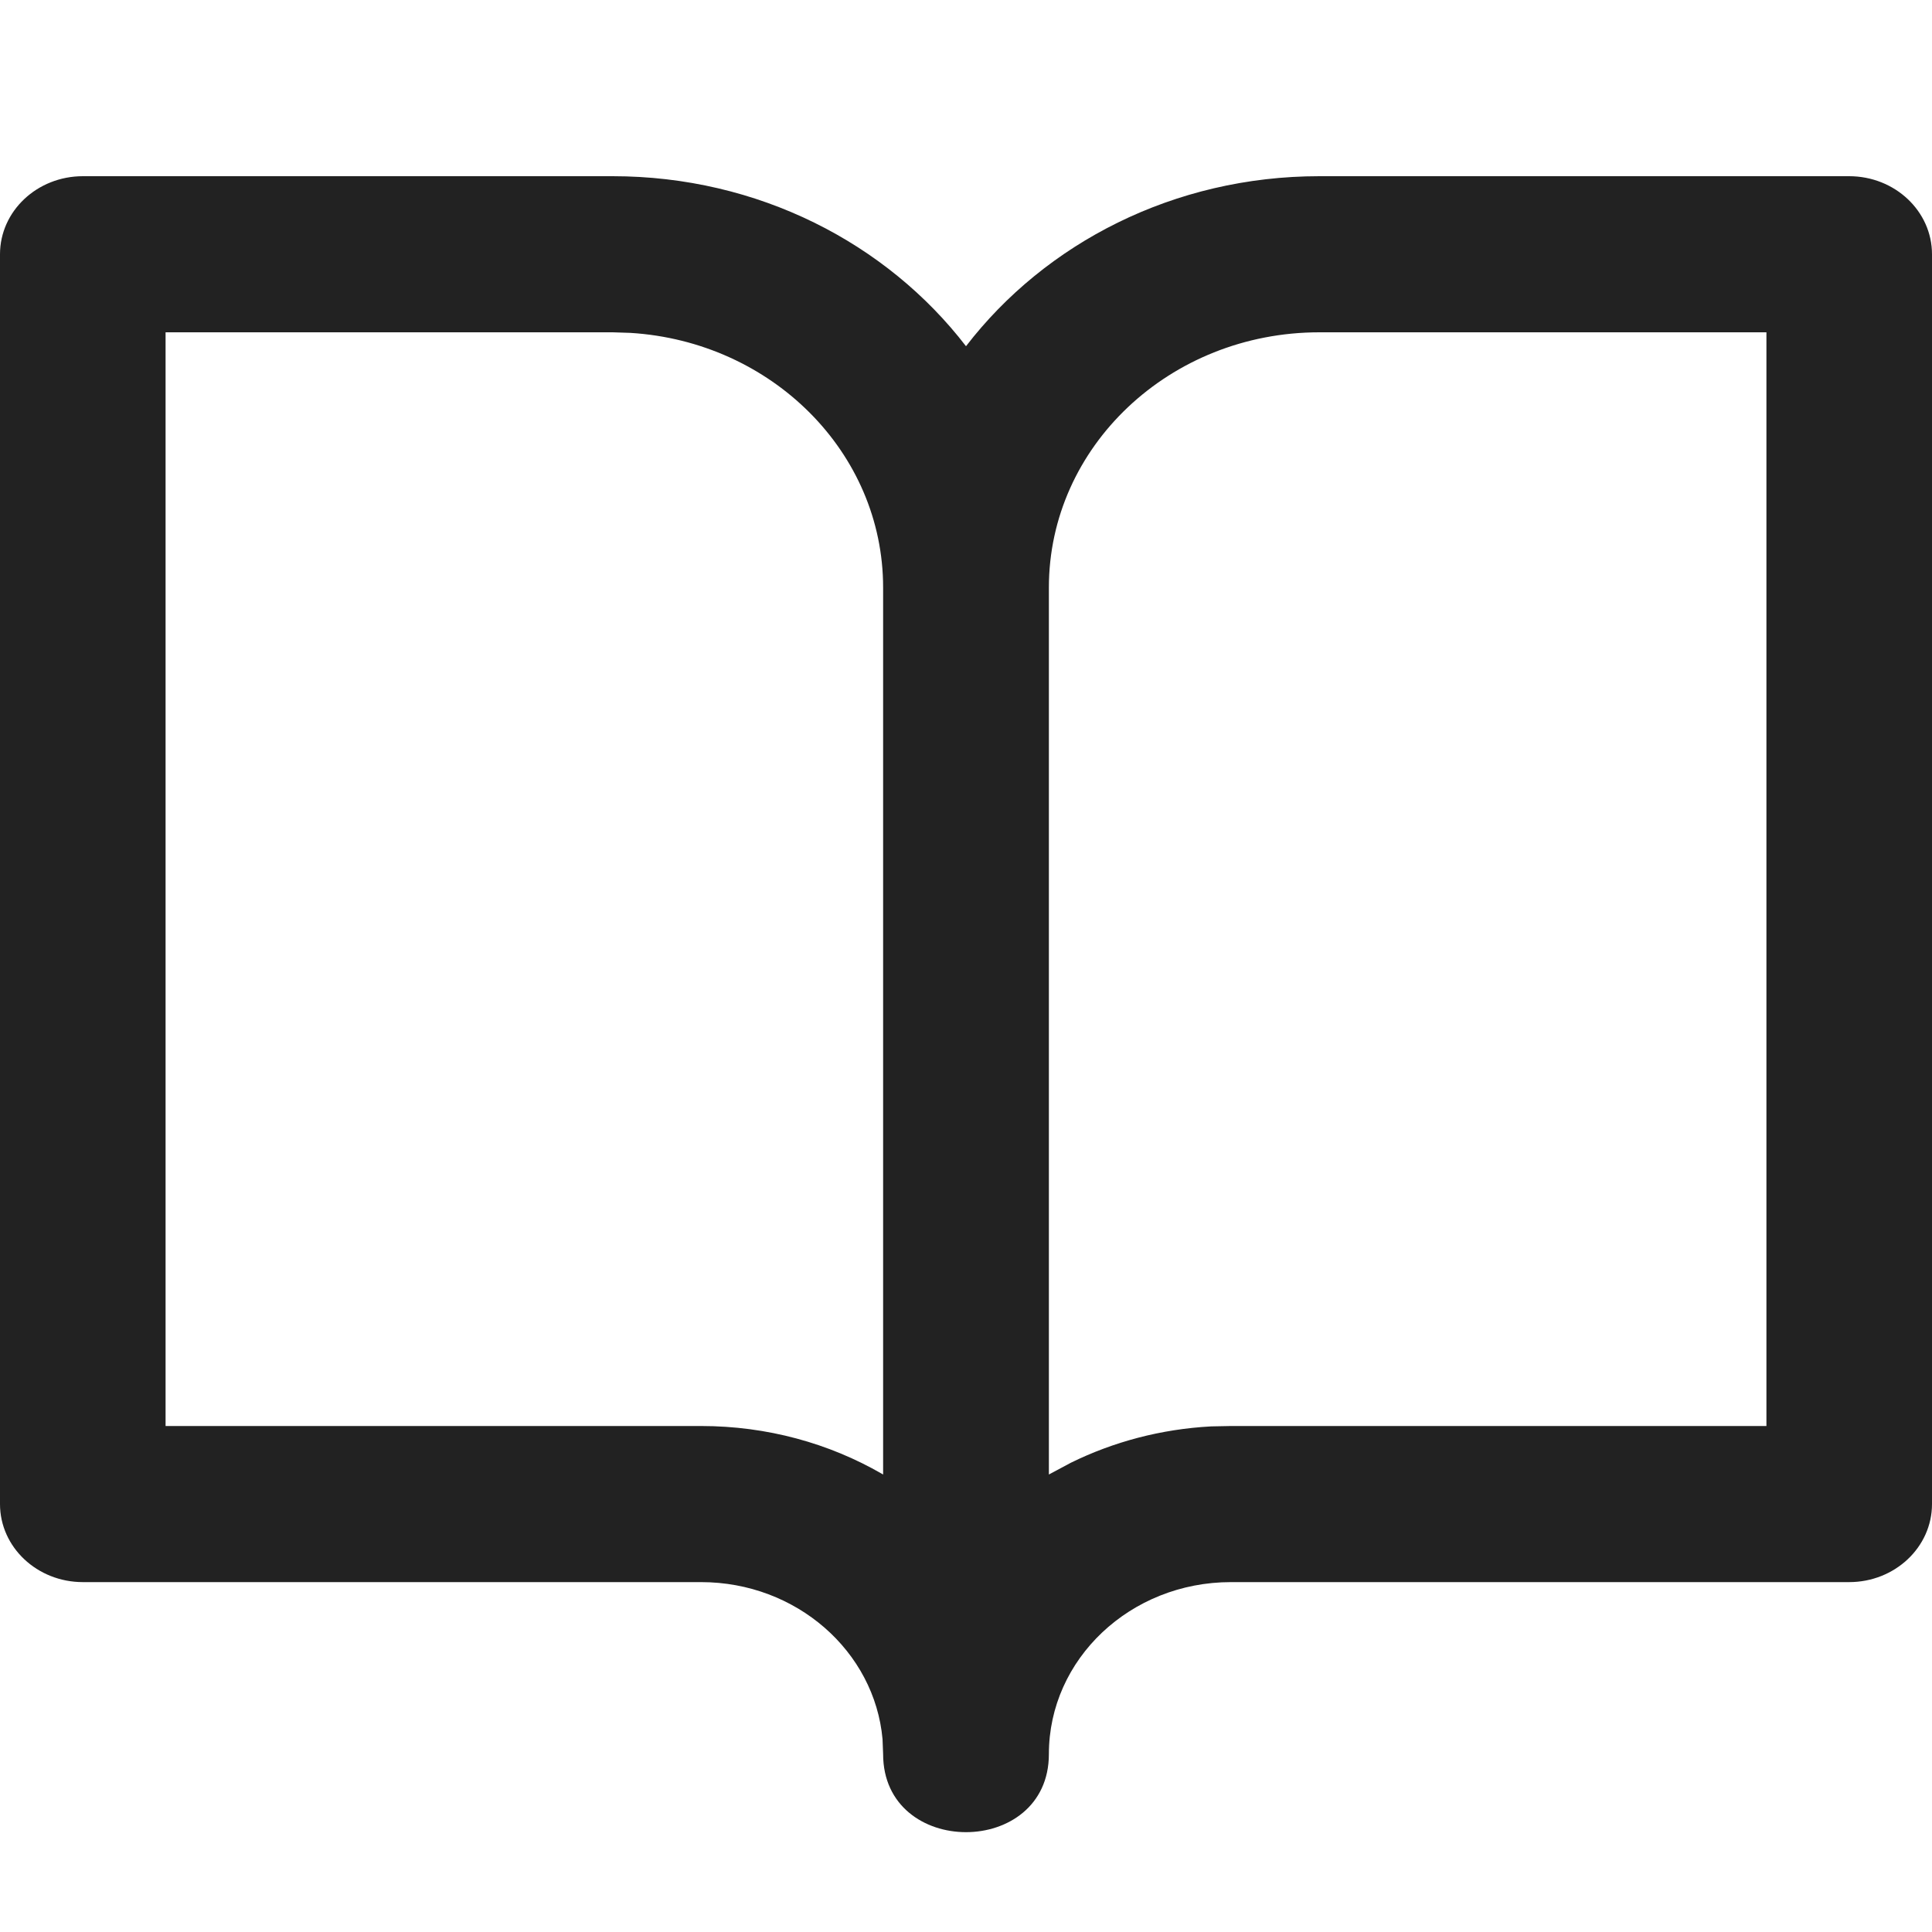 <svg width="10" height="10" viewBox="0 0 10 10" fill="none" xmlns="http://www.w3.org/2000/svg">
<path fill-rule="evenodd" clip-rule="evenodd" d="M4.568 9.002L4.571 9.079C4.571 9.618 5.429 9.618 5.429 9.079C5.429 8.587 5.851 8.189 6.371 8.189H9.571C9.808 8.189 10 8.008 10 7.785V1.316C10 1.093 9.808 0.912 9.571 0.912H6.829C6.076 0.912 5.41 1.259 5 1.792C4.59 1.259 3.924 0.912 3.171 0.912H0.429C0.192 0.912 0 1.093 0 1.316V7.785C0 8.008 0.192 8.189 0.429 8.189H3.629C4.122 8.189 4.527 8.547 4.568 9.002ZM5.429 3.041L5.429 7.632L5.543 7.571C5.763 7.463 6.008 7.397 6.269 7.383L6.371 7.381H9.143V1.72H6.829C6.055 1.72 5.429 2.312 5.429 3.041ZM4.571 7.632V3.041C4.571 2.341 3.994 1.768 3.263 1.723L3.171 1.72H0.857V7.381H3.629C3.971 7.381 4.292 7.471 4.564 7.628L4.571 7.632Z" fill="#222222"/>
</svg>
